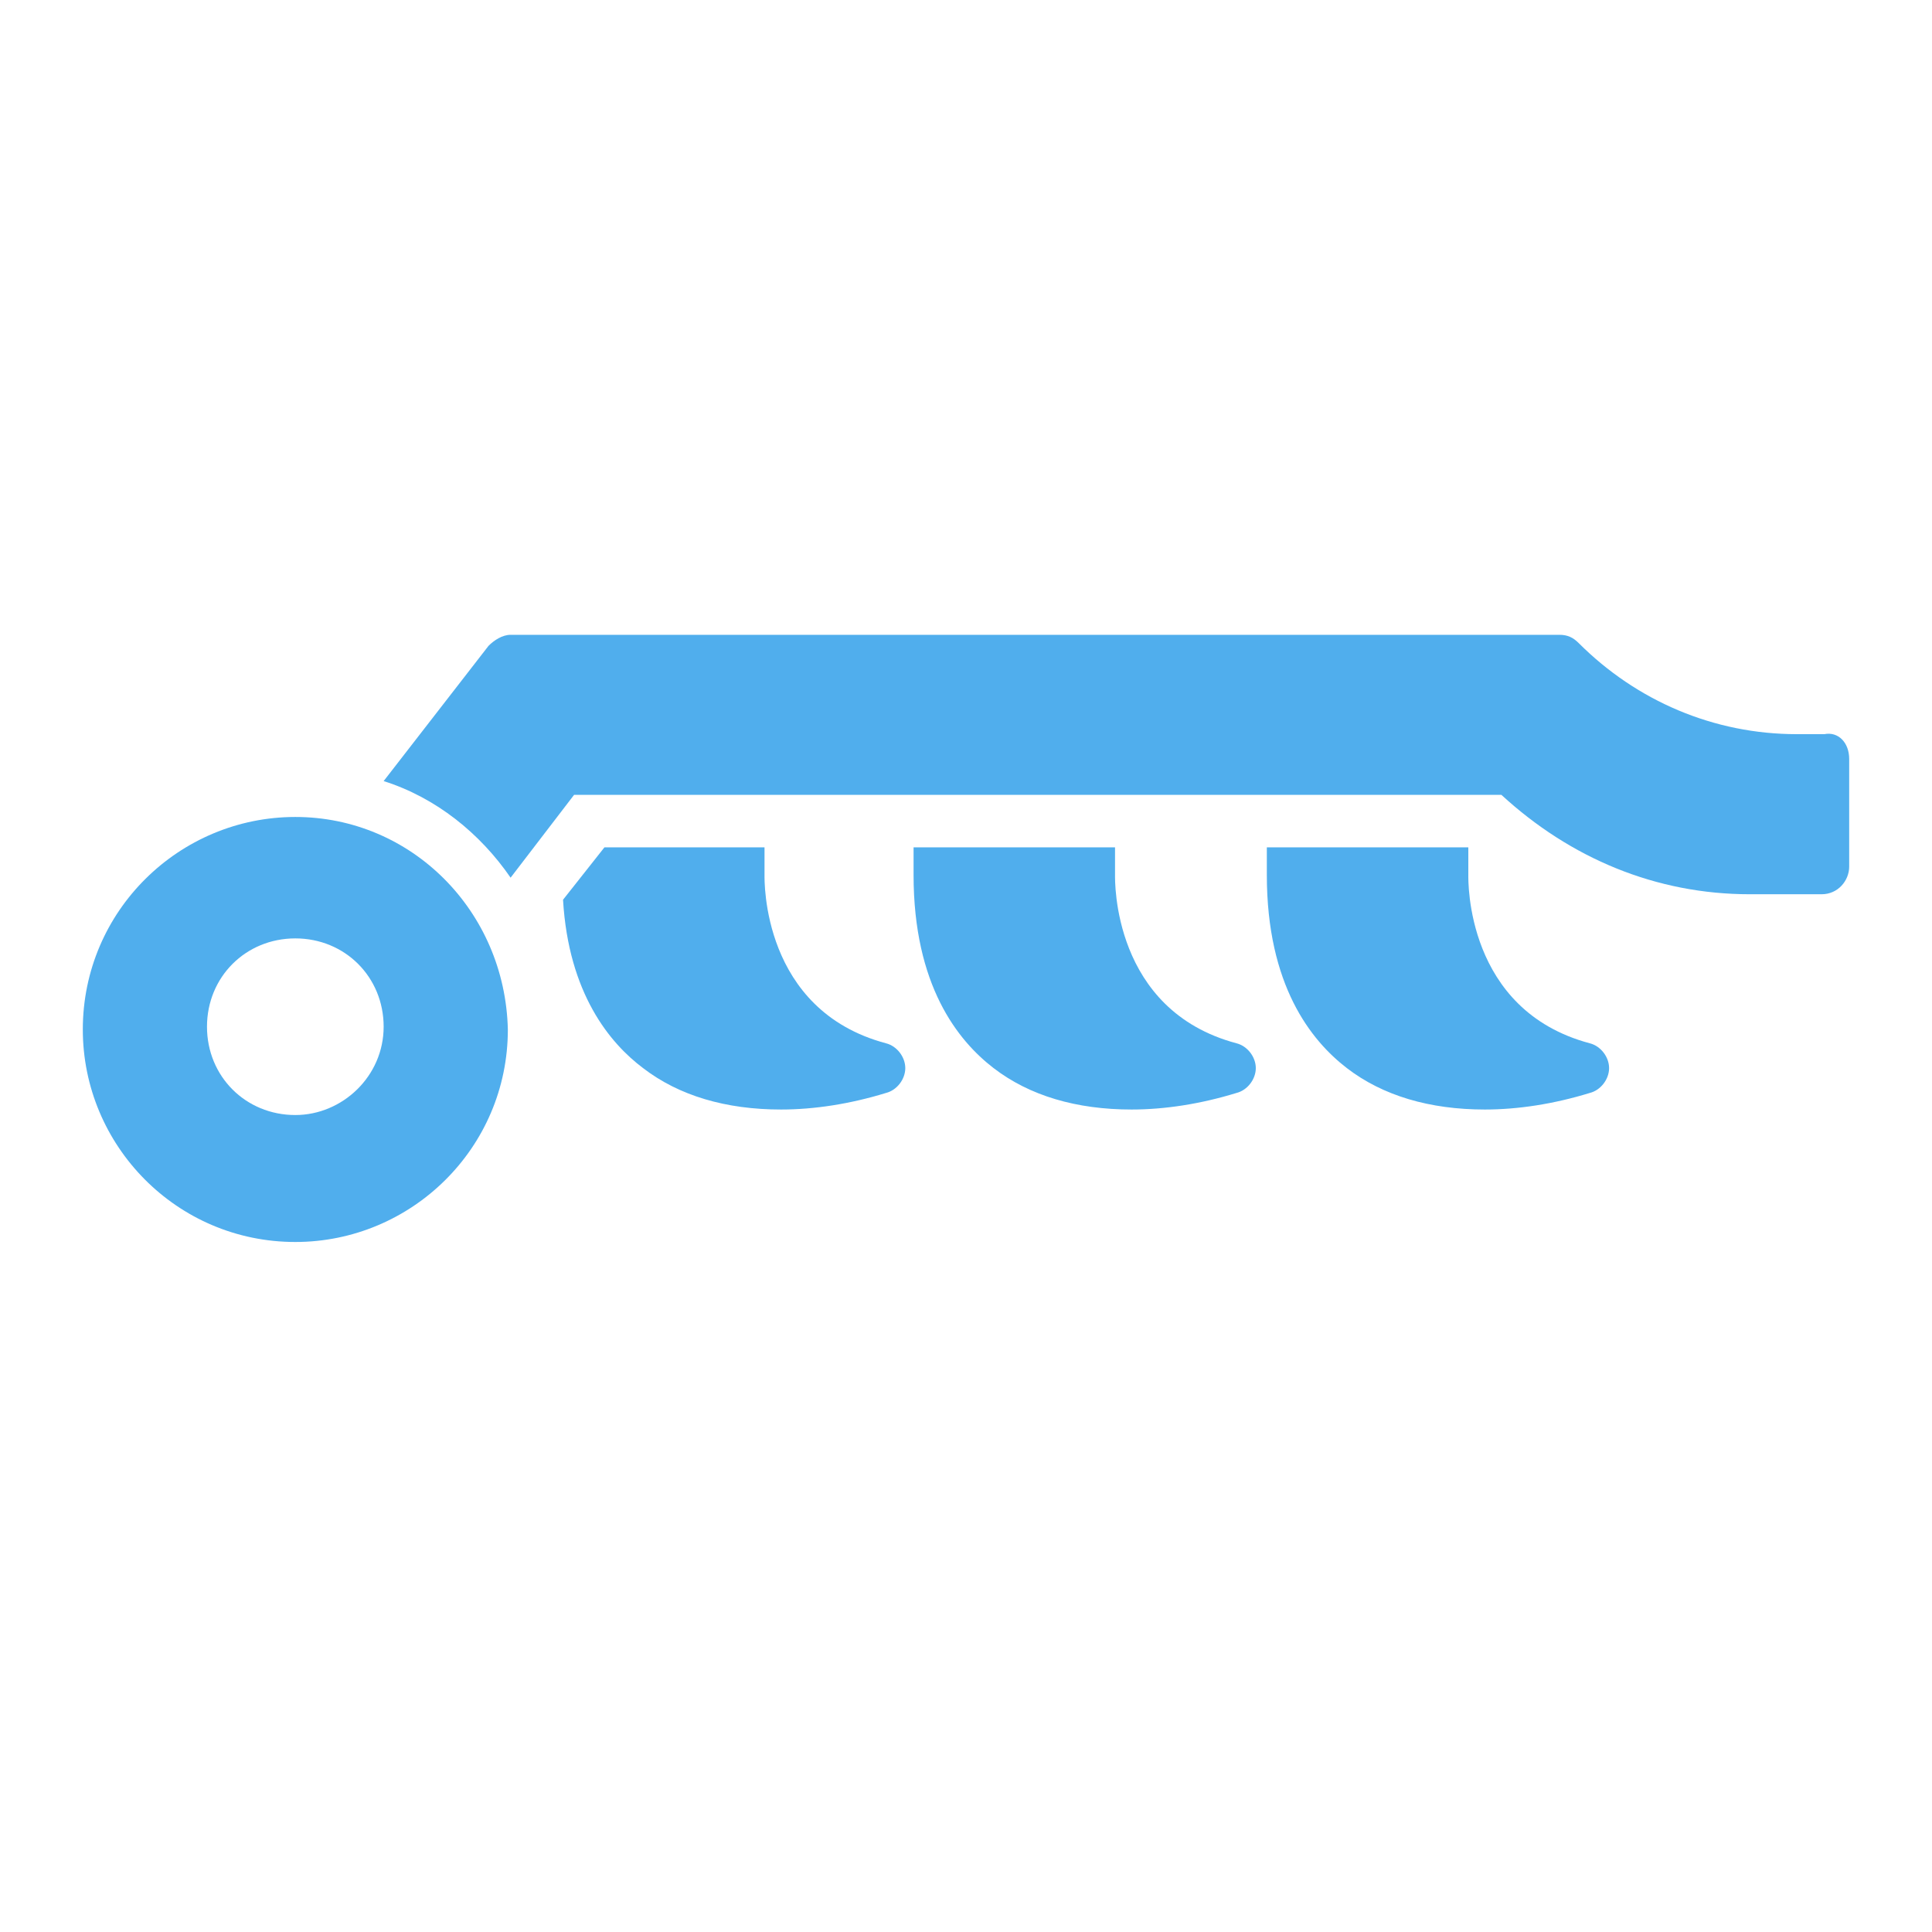 <?xml version="1.0" encoding="UTF-8"?>
<svg xmlns="http://www.w3.org/2000/svg" width="80" height="80" viewBox="0 0 80 80" fill="none">
  <path d="M12.229 33.829C7.429 33.829 3.429 37.714 3.429 42.629C3.429 47.429 7.314 51.428 12.229 51.428C17.029 51.428 21.029 47.543 21.029 42.629C20.914 37.714 17.029 33.829 12.229 33.829ZM12.229 46.171C10.171 46.171 8.571 44.571 8.571 42.514C8.571 40.457 10.171 38.857 12.229 38.857C14.286 38.857 15.886 40.457 15.886 42.514C15.886 44.571 14.171 46.171 12.229 46.171Z" fill="#50AEED"></path>
  <path d="M76.571 31.429V35.886C76.571 36.457 76.114 37.029 75.429 37.029H72.457C68.571 37.029 65.029 35.543 62.171 32.914H23.771L21.143 36.343C19.886 34.514 18.057 33.029 15.886 32.343L20.229 26.743C20.457 26.514 20.8 26.286 21.143 26.286H64.571C64.914 26.286 65.143 26.4 65.371 26.629C67.771 29.029 70.971 30.4 74.4 30.4H75.543C76.114 30.286 76.571 30.743 76.571 31.429Z" fill="#50AEED"></path>
  <path d="M17.714 38.971C17.486 38.857 17.371 38.629 17.371 38.4L17.714 38.971Z" fill="#50AEED"></path>
  <path d="M37.486 44.228C37.486 44.686 37.143 45.143 36.686 45.257C35.2 45.714 33.714 45.943 32.343 45.943C30.057 45.943 28.114 45.371 26.629 44.228C25.257 43.2 23.543 41.143 23.314 37.257L25.029 35.086H31.657V36.229C31.657 36.457 31.543 41.829 36.686 43.2C37.143 43.314 37.486 43.771 37.486 44.228Z" fill="#50AEED"></path>
  <path d="M66.629 44.228C66.629 44.686 66.286 45.143 65.829 45.257C64.343 45.714 62.857 45.943 61.486 45.943C59.2 45.943 57.257 45.371 55.771 44.228C54.286 43.086 52.457 40.8 52.457 36.229V35.086H60.8V36.229C60.8 36.457 60.686 41.829 65.829 43.2C66.286 43.314 66.629 43.771 66.629 44.228Z" fill="#50AEED"></path>
  <path d="M52 44.228C52 44.686 51.657 45.143 51.2 45.257C49.714 45.714 48.229 45.943 46.857 45.943C44.571 45.943 42.629 45.371 41.143 44.228C39.657 43.086 37.829 40.8 37.829 36.229V35.086H46.171V36.229C46.171 36.457 46.057 41.829 51.2 43.2C51.657 43.314 52 43.771 52 44.228Z" fill="#50AEED"></path>
</svg>
